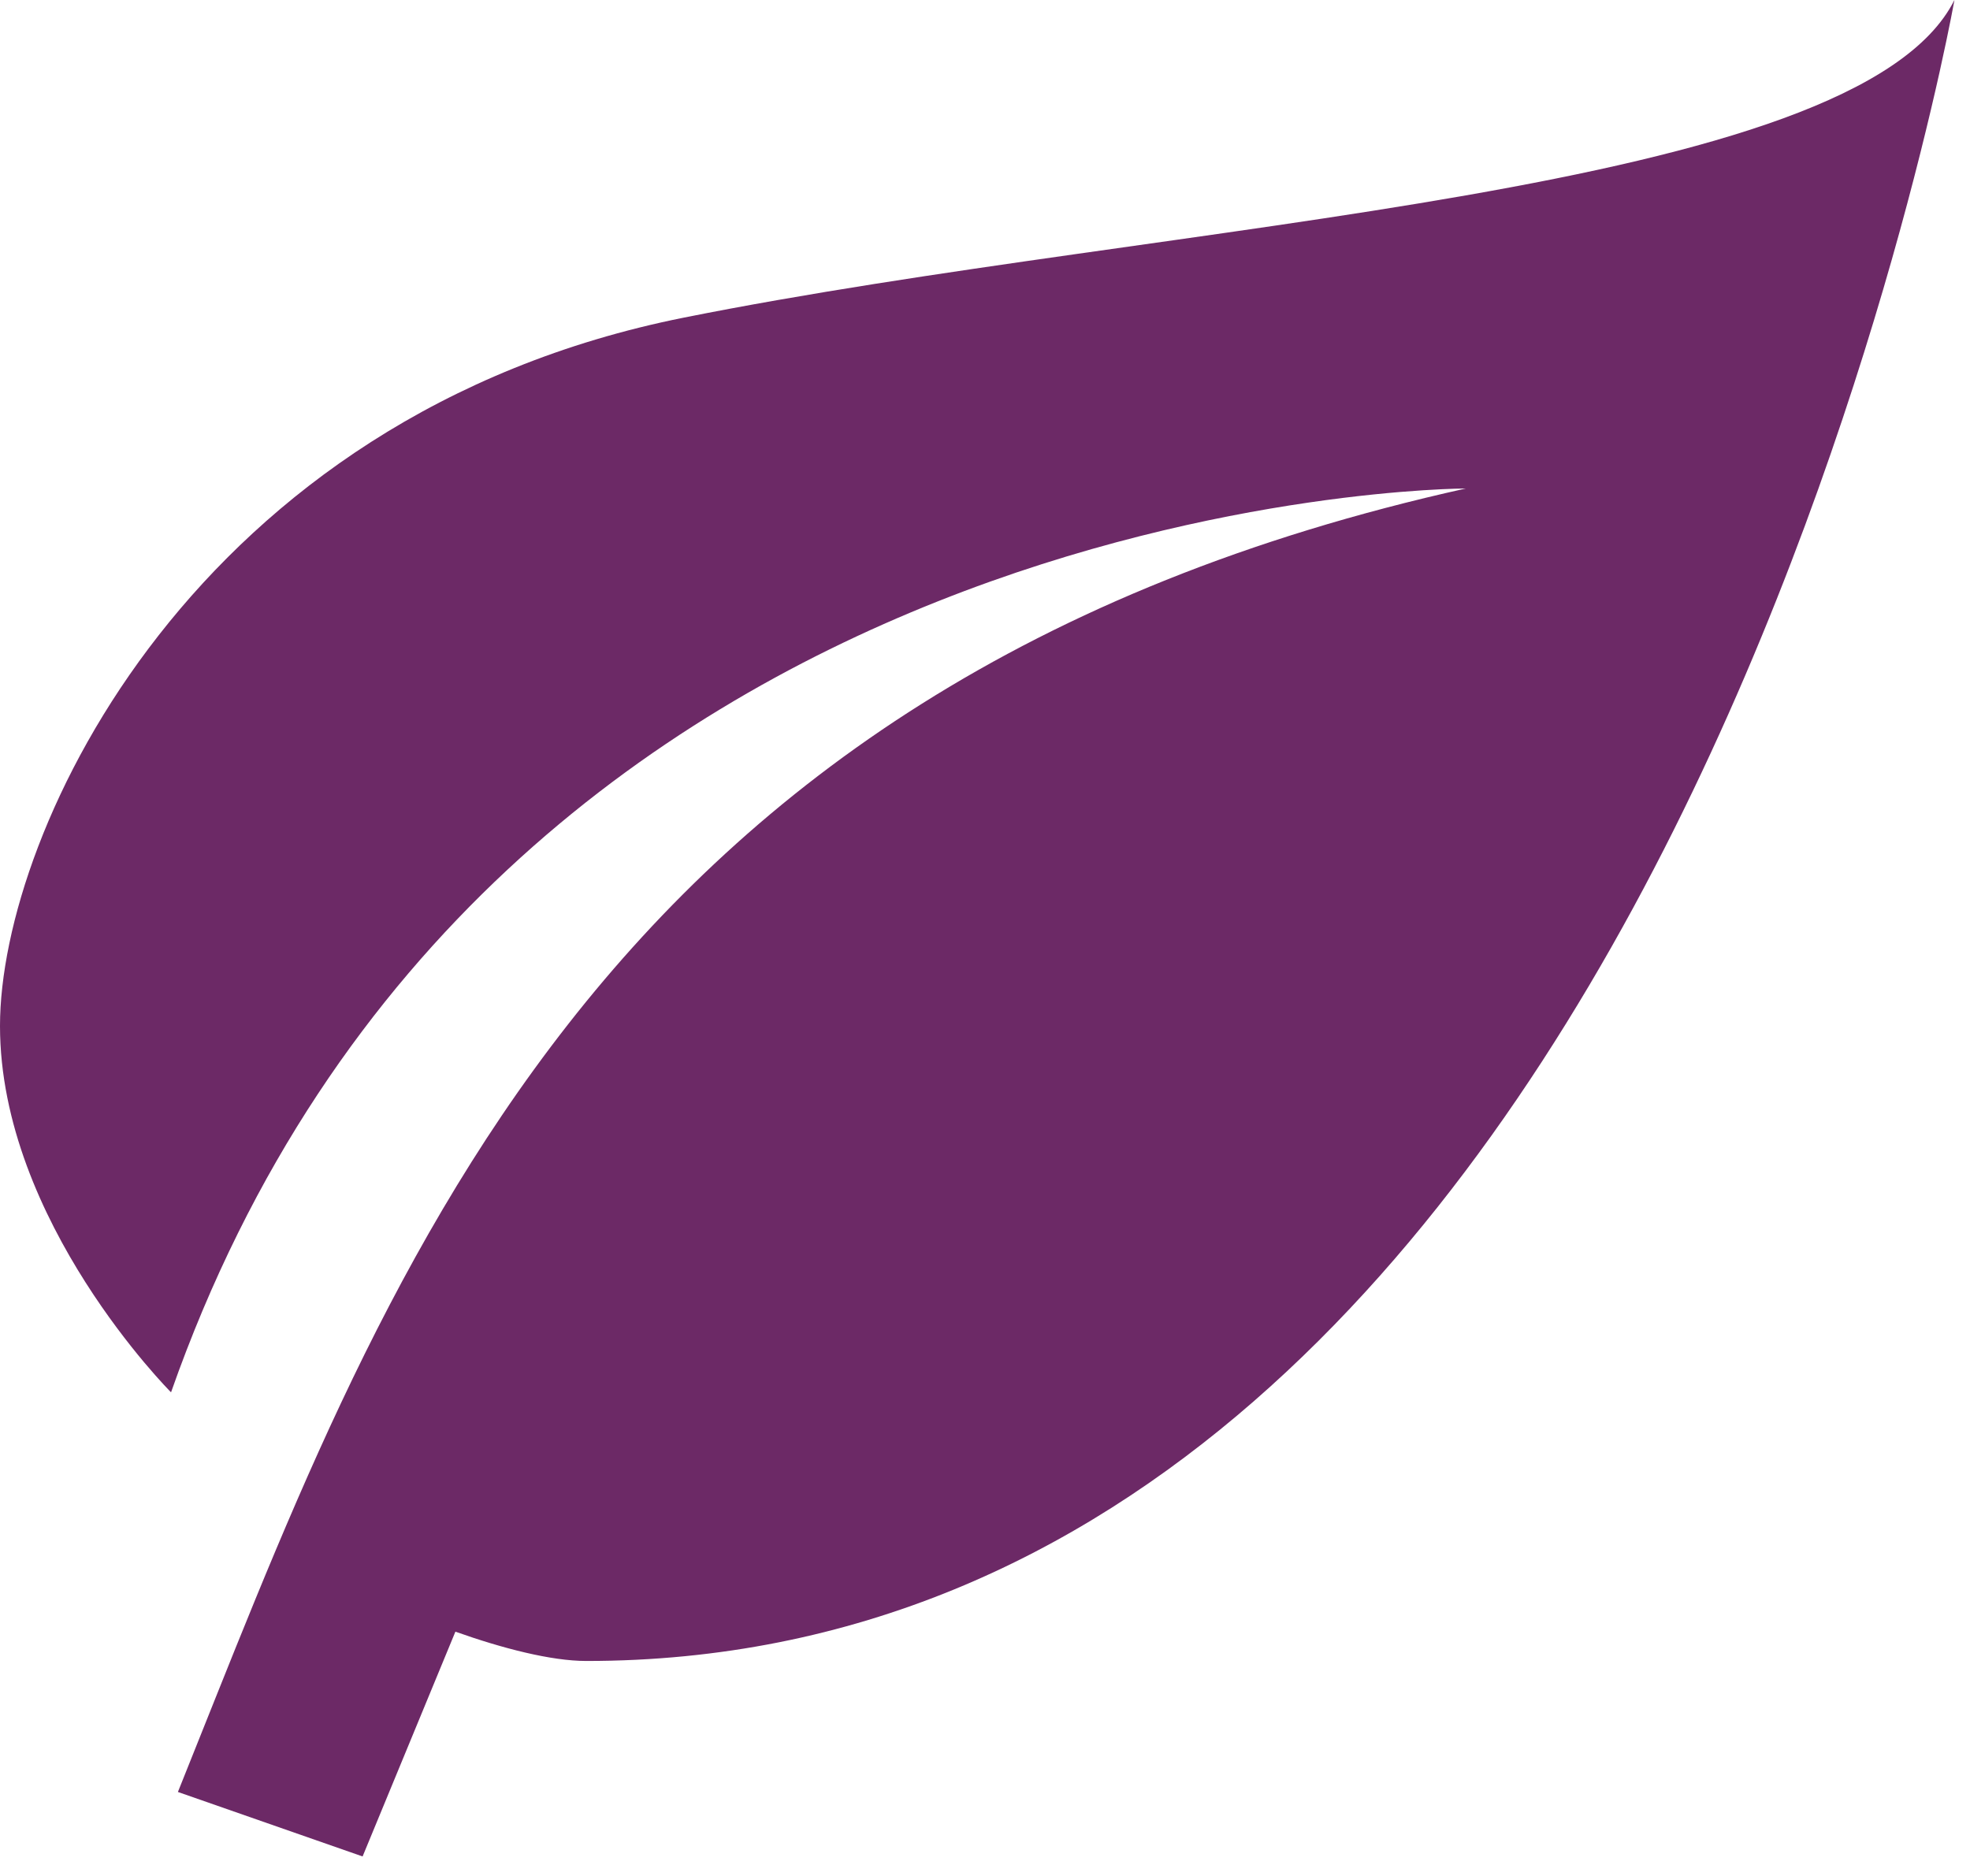 <?xml version="1.0" encoding="UTF-8" standalone="no"?>
<!DOCTYPE svg PUBLIC "-//W3C//DTD SVG 1.1//EN" "http://www.w3.org/Graphics/SVG/1.1/DTD/svg11.dtd">
<svg width="100%" height="100%" viewBox="0 0 84 80" version="1.1" xmlns="http://www.w3.org/2000/svg" xmlns:xlink="http://www.w3.org/1999/xlink" xml:space="preserve" xmlns:serif="http://www.serif.com/" style="fill-rule:evenodd;clip-rule:evenodd;stroke-linejoin:round;stroke-miterlimit:2;">
    <g transform="matrix(1,0,0,1,-8.332,-12.5)">
        <path d="M70.832,33.332C33.332,41.668 24.582,67.375 15.918,88.918L23.793,91.668L27.75,82.082C29.75,82.793 31.832,83.332 33.332,83.332C79.168,83.332 91.668,12.5 91.668,12.5C87.5,20.832 58.332,21.875 37.5,26.043C16.668,30.207 8.332,47.918 8.332,56.25C8.332,64.582 15.625,71.875 15.625,71.875C29.168,33.332 70.832,33.332 70.832,33.332L70.832,33.332Z" style="fill:rgb(108,41,102);fill-rule:nonzero;"/>
    </g>
</svg>
